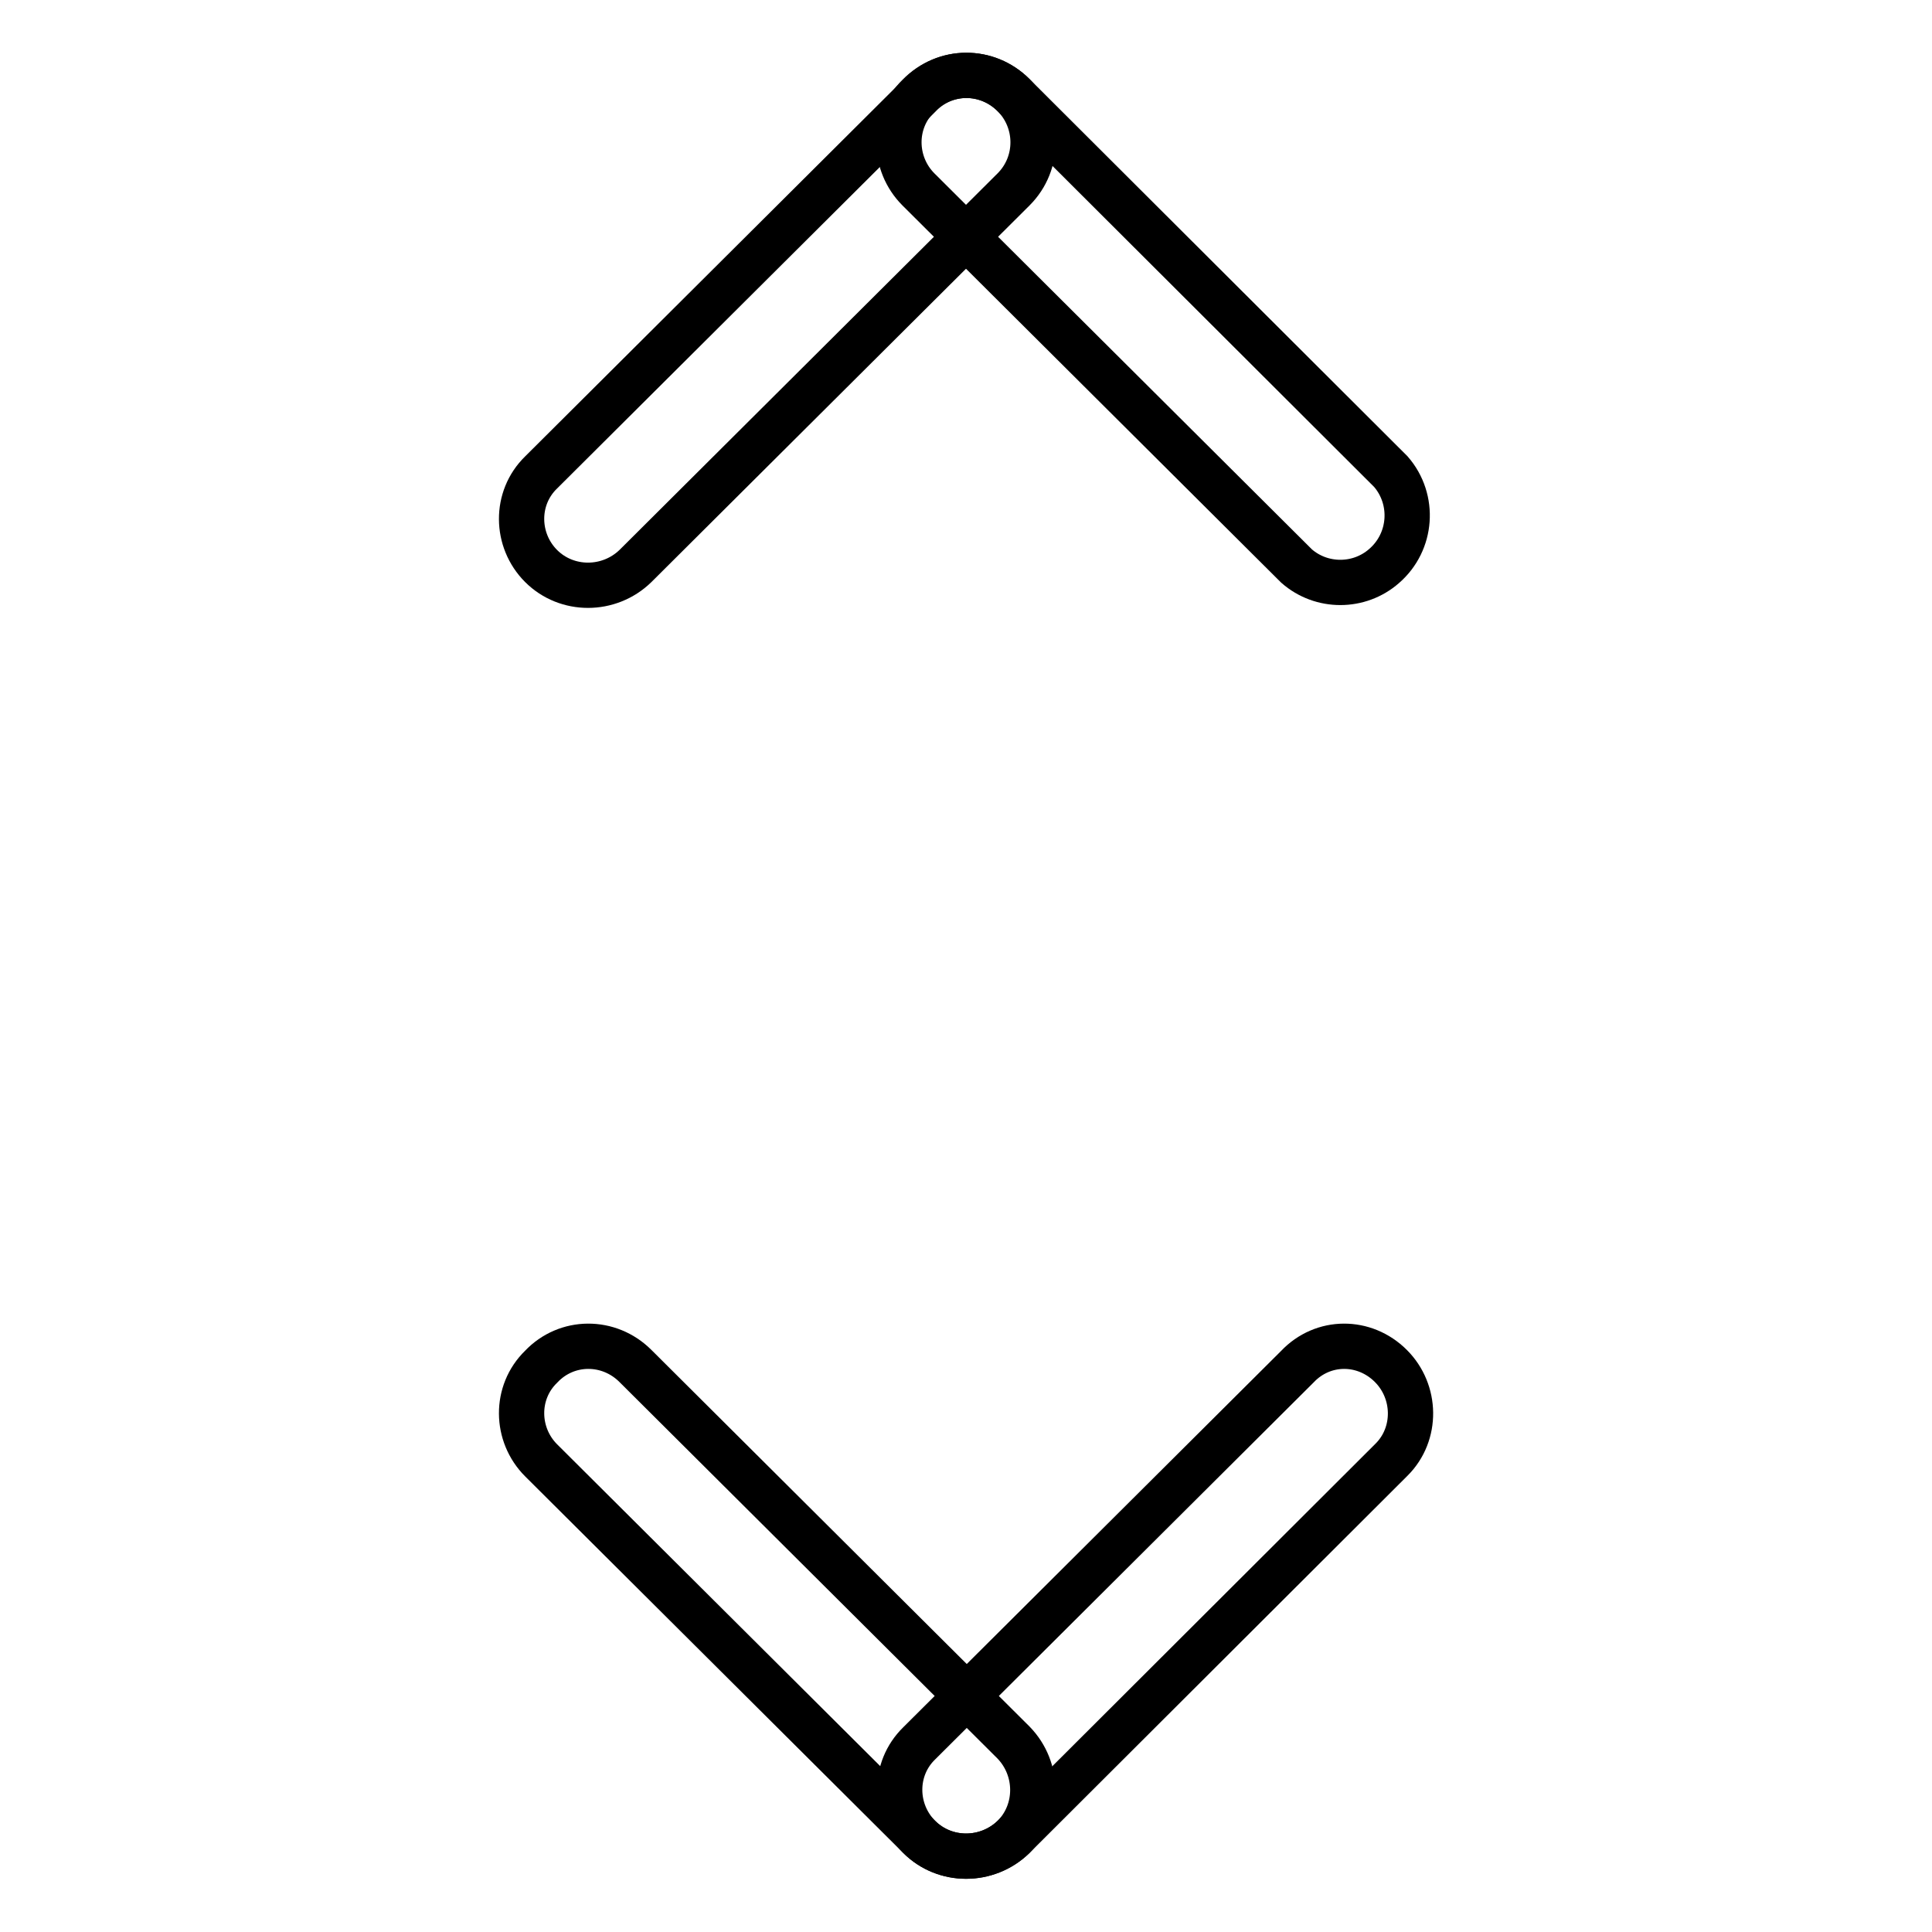 <?xml version="1.0" encoding="utf-8"?>
<!-- Svg Vector Icons : http://www.onlinewebfonts.com/icon -->
<!DOCTYPE svg PUBLIC "-//W3C//DTD SVG 1.1//EN" "http://www.w3.org/Graphics/SVG/1.1/DTD/svg11.dtd">
<svg version="1.1" xmlns="http://www.w3.org/2000/svg" xmlns:xlink="http://www.w3.org/1999/xlink" x="0px" y="0px" viewBox="0 0 256 256" enable-background="new 0 0 256 256" xml:space="preserve">
<g> <path stroke-width="6" fill-opacity="0" stroke="#000000"  d="M134.3,12.6l50,49.9c3.2,3.7,2.8,9.3-0.9,12.5c-3.3,2.9-8.3,2.9-11.6,0l-50.1-49.9c-3.4-3.4-3.5-9,0-12.4 c0,0,0,0,0,0C125.2,9.1,130.8,9.1,134.3,12.6z"/> <path stroke-width="6" fill-opacity="0" stroke="#000000"  d="M134.3,12.6c3.4,3.4,3.5,9,0,12.5c0,0,0,0,0,0L84.2,75c-3.5,3.4-9.1,3.4-12.5,0c-3.4-3.4-3.5-9,0-12.4 c0,0,0,0,0,0l50.1-49.9C125.2,9.1,130.8,9.1,134.3,12.6z M84.2,181l50.1,49.9c3.4,3.5,3.4,9.1,0,12.5c-3.5,3.4-9.1,3.4-12.5,0 l-50.1-49.9c-3.4-3.4-3.5-9,0-12.4c0,0,0,0,0,0C75.1,177.5,80.7,177.5,84.2,181L84.2,181z"/> <path stroke-width="6" fill-opacity="0" stroke="#000000"  d="M184.3,181c3.4,3.4,3.5,9,0.1,12.4c0,0,0,0-0.1,0.1l-50,49.9c-3.5,3.4-9.1,3.4-12.5,0 c-3.4-3.4-3.5-9,0-12.4c0,0,0,0,0,0l50.1-49.9C175.3,177.5,180.8,177.5,184.3,181z"/></g>
</svg>